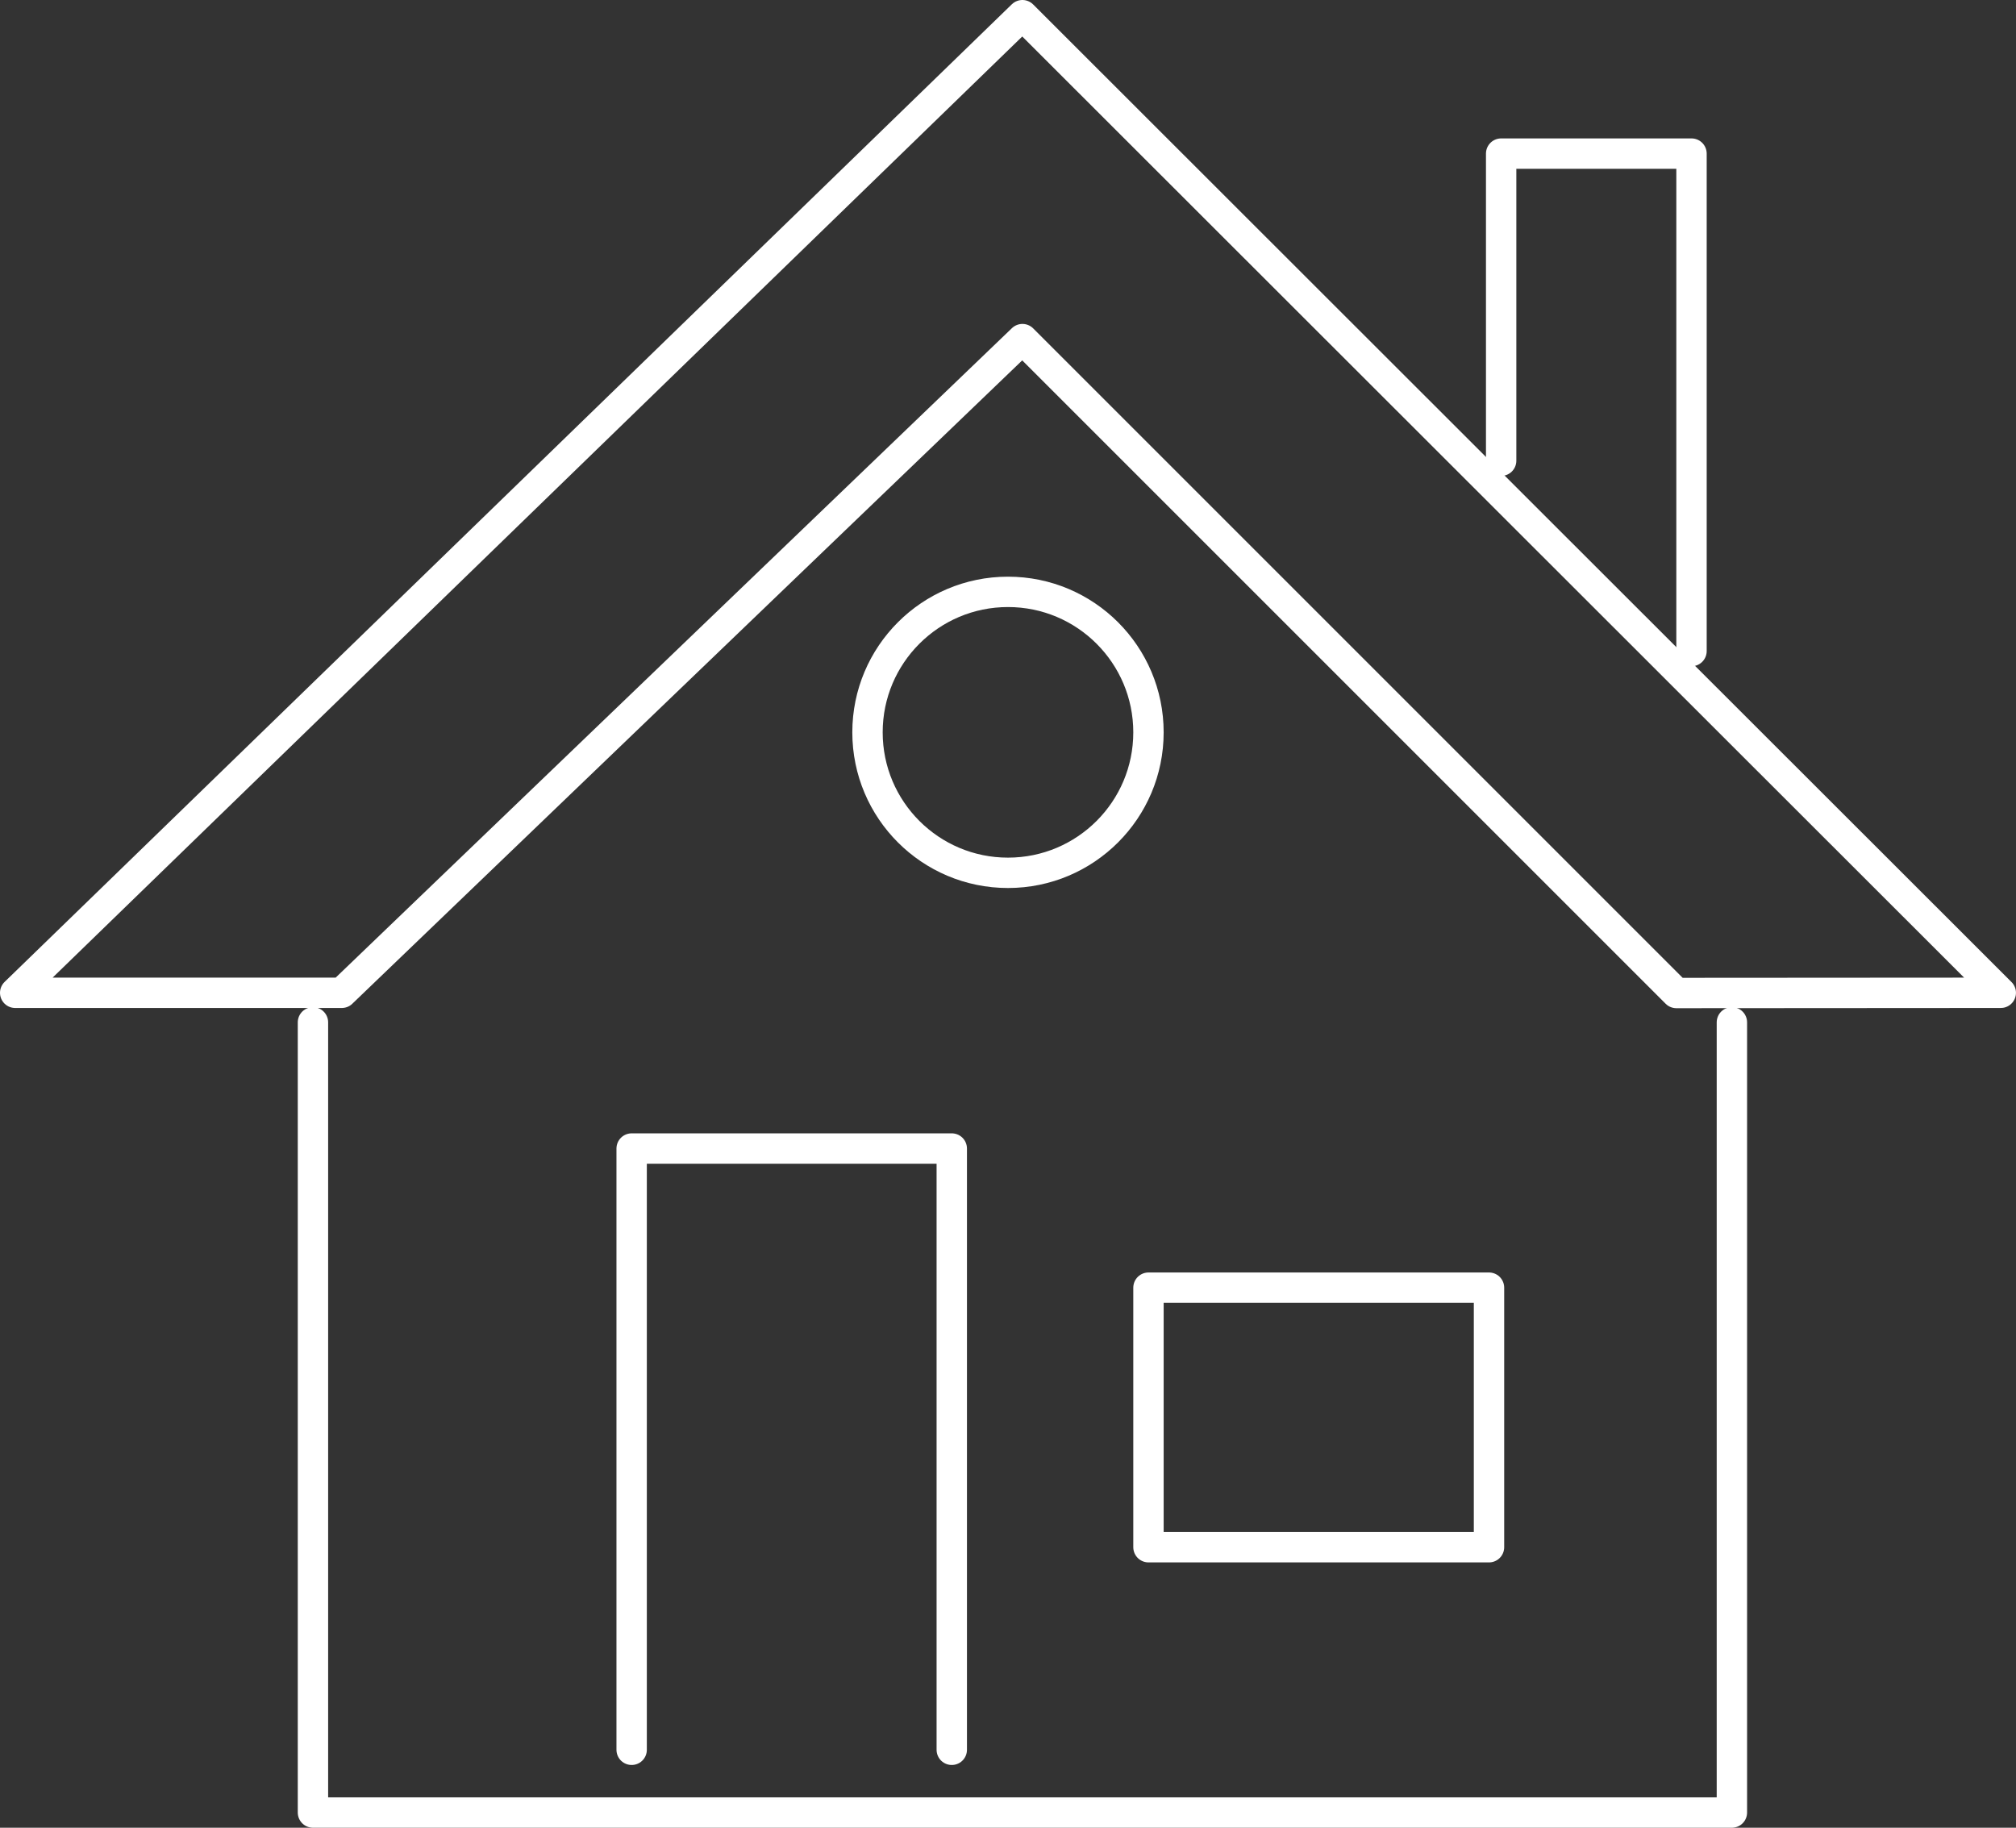 <?xml version="1.0" encoding="UTF-8"?>
<svg id="Laag_2" data-name="Laag 2" xmlns="http://www.w3.org/2000/svg" viewBox="0 0 663.83 601.87">
  <rect x="0" y="0" width="663.83" height="601.87" fill="#333333" stroke="none"/>
  <defs>
    <style>
      .cls-1 {
        fill: none;
        stroke: #fff;
        stroke-linecap: round;
        stroke-linejoin: round;
        stroke-width: 10px;
      }
    </style>
  </defs>
  <g id="Iconen">
    <g id="Hulp_rondom_wonen" data-name="Hulp rondom wonen">
      <polyline class="cls-1" points="570.28 336.66 570.28 596.87 103.05 596.87 103.05 336.66"/>
      <path class="cls-1" d="m112.55,326.93H5c73.92-71.75,147.85-143.51,221.77-215.26,36.63-35.56,73.26-71.11,109.89-106.67,35.58,35.56,71.16,71.11,106.74,106.67,71.81,71.75,143.61,143.51,215.42,215.26-35.61.02-71.21.05-106.82.07l-215.33-215.33c-74.71,71.75-149.42,143.51-224.13,215.26Z"/>
      <polyline class="cls-1" points="494.3 151.72 494.3 50.58 556.98 50.58 556.98 214.4"/>
      <polyline class="cls-1" points="207.99 576.21 207.99 378.21 313.4 378.21 313.4 576.21"/>
      <rect class="cls-1" x="378.17" y="424.03" width="112.13" height="85.47"/>
      <circle class="cls-1" cx="331.91" cy="241.16" r="46.26"/>
    </g>
  </g>
</svg>